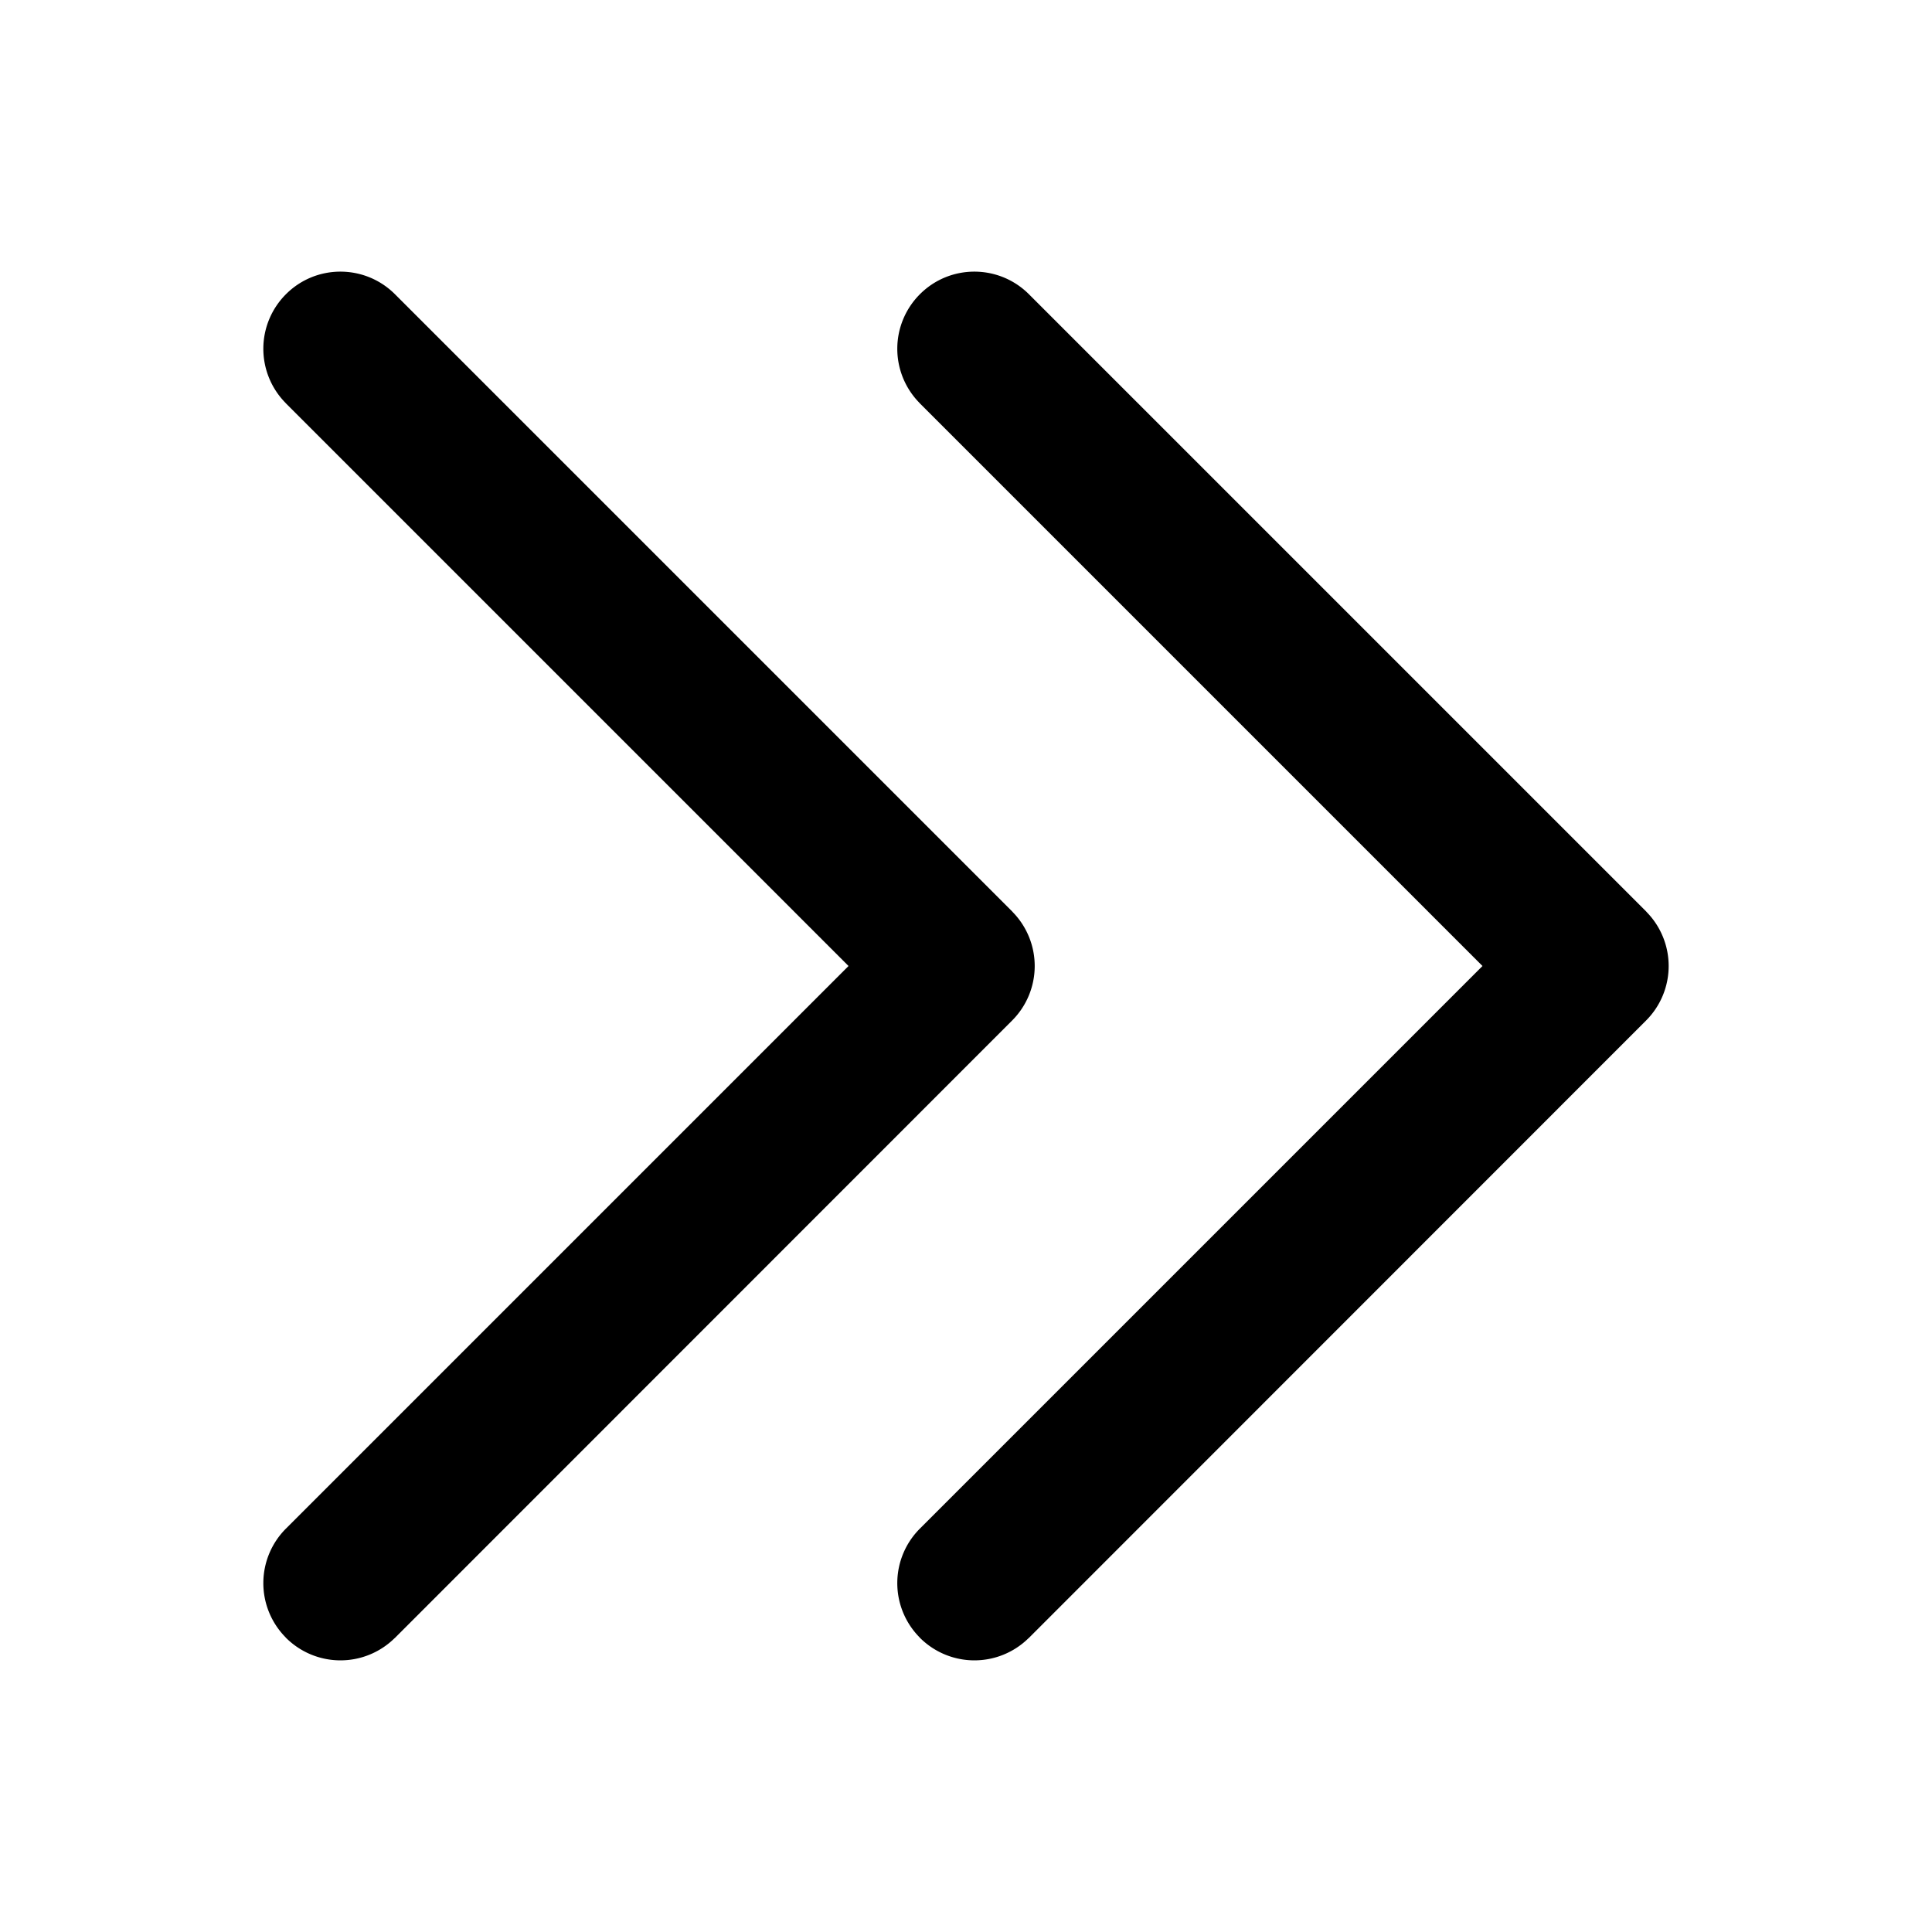 <?xml version="1.0" standalone="no"?>
<!DOCTYPE svg PUBLIC "-//W3C//DTD SVG 1.1//EN" "http://www.w3.org/Graphics/SVG/1.1/DTD/svg11.dtd"><svg t="1747729564882"
    class="icon" viewBox="0 0 1024 1024" version="1.1" xmlns="http://www.w3.org/2000/svg" p-id="1905"
    xmlns:xlink="http://www.w3.org/1999/xlink" width="256" height="256">
    <path
        d="M545.358 155.954c-15.974-15.974-41.881-15.974-57.798 0a40.865 40.865 0 0 0-0.452 57.347l0.452 0.508 298.192 298.192-298.192 298.192a40.865 40.865 0 0 0-0.452 57.347l0.452 0.508a40.865 40.865 0 0 0 57.347 0.452l0.508-0.452 327.034-327.147a40.865 40.865 0 0 0 0.452-57.347l-0.452-0.508-327.091-327.091z m-336.009 0c-15.974-15.974-41.881-15.974-57.798 0a40.865 40.865 0 0 0-0.452 57.347l0.452 0.508 298.192 298.192-298.192 298.192a40.865 40.865 0 0 0-0.452 57.347l0.452 0.508a40.865 40.865 0 0 0 57.347 0.452l0.508-0.452 327.034-327.147a40.865 40.865 0 0 0 0.452-57.347l-0.452-0.508-327.091-327.091z"
        p-id="1906"></path>
</svg>